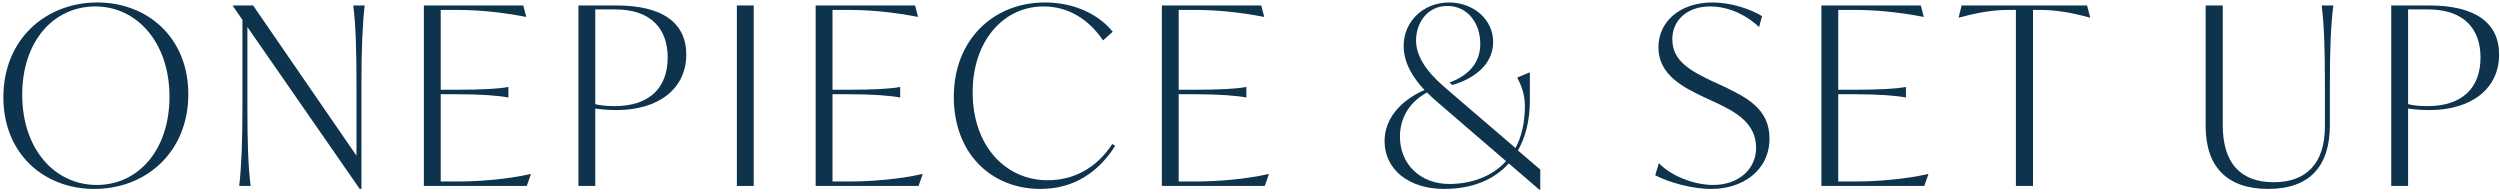 <svg width="242" height="19" viewBox="0 0 242 19" fill="none" xmlns="http://www.w3.org/2000/svg">
<path d="M235.145 0.528C239.609 0.528 241.913 2.208 241.913 5.28C241.913 8.544 239.297 10.656 235.145 10.656C234.401 10.656 233.609 10.584 233.105 10.512V18H231.473V0.528H235.145ZM234.977 10.272C238.361 10.272 240.113 8.496 240.113 5.568C240.113 2.808 238.529 0.912 235.025 0.912H233.105V10.08C233.561 10.2 234.185 10.272 234.977 10.272Z" fill="#0E334D"/>
<path d="M219.555 18.288C215.571 18.288 213.507 16.128 213.507 12.216V0.528H215.163V12.12C215.163 15.744 216.843 17.64 220.107 17.64C223.227 17.64 225.051 15.84 225.051 12.24V8.16C225.051 4.8 224.979 2.448 224.739 0.528H225.867C225.627 2.448 225.531 4.8 225.531 8.16V12.12C225.531 16.08 223.587 18.288 219.555 18.288Z" fill="#0E334D"/>
<path d="M202.027 0.528L202.339 1.704H202.291C200.371 1.176 198.883 0.96 197.443 0.96H196.795V18H195.139V0.96H194.467C193.027 0.96 191.563 1.176 189.643 1.704H189.595L189.883 0.528H202.027Z" fill="#0E334D"/>
<path d="M186.63 16.848H186.678L186.27 18H176.31V0.528H185.934L186.222 1.632H186.174C183.822 1.176 181.59 0.96 179.478 0.96H177.942V8.688H179.334C181.926 8.688 183.582 8.592 184.446 8.424H184.494V9.432H184.446C183.582 9.264 181.926 9.12 179.334 9.12H177.942V17.568H179.502C181.59 17.568 184.254 17.376 186.63 16.848Z" fill="#0E334D"/>
<path d="M165.671 18.288C163.727 18.288 161.519 17.64 160.223 16.968L160.583 15.792C161.759 17.04 163.991 17.904 165.839 17.904C168.215 17.904 169.991 16.44 169.991 14.304C169.991 11.904 167.975 10.824 166.151 9.96L164.951 9.408C162.935 8.448 160.535 7.248 160.535 4.584C160.535 2.088 162.623 0.24 165.767 0.24C167.591 0.24 169.463 0.888 170.567 1.56L170.279 2.616C169.175 1.56 167.447 0.624 165.551 0.624C163.223 0.624 161.879 2.04 161.879 3.792C161.879 5.928 163.679 6.864 165.671 7.824L166.871 8.376C169.175 9.48 171.287 10.584 171.287 13.416C171.287 16.512 168.671 18.288 165.671 18.288Z" fill="#0E334D"/>
<path d="M146.938 14.568L149.098 16.416V18.36H149.002L146.05 15.816C144.61 17.424 142.474 18.288 139.786 18.288C136.354 18.288 134.026 16.392 134.026 13.656C134.026 11.616 135.394 9.816 137.89 8.712C136.858 7.608 135.874 6.168 135.874 4.44C135.874 2.064 137.794 0.24 140.266 0.24C142.642 0.24 144.538 1.896 144.538 4.056C144.538 6.384 142.474 7.68 140.578 8.232L140.314 7.992C142.162 7.296 143.29 6.096 143.29 4.248C143.29 2.136 141.97 0.576 140.122 0.576C138.01 0.576 137.074 2.4 137.074 3.912C137.074 6 138.946 7.68 140.122 8.688L146.698 14.328C147.274 13.272 147.61 11.904 147.61 10.248C147.61 8.904 147.082 7.944 146.866 7.512L147.994 7.032H148.09V9.744C148.09 11.64 147.682 13.248 146.938 14.568ZM140.29 17.808C142.306 17.808 144.37 17.16 145.786 15.6L139.258 9.984C138.922 9.696 138.514 9.336 138.13 8.952C136.162 10.032 135.514 11.736 135.514 13.224C135.514 15.888 137.482 17.808 140.29 17.808Z" fill="#0E334D"/>
<path d="M122.786 16.848H122.834L122.426 18H112.466V0.528H122.09L122.378 1.632H122.33C119.978 1.176 117.746 0.96 115.634 0.96H114.098V8.688H115.49C118.082 8.688 119.738 8.592 120.602 8.424H120.65V9.432H120.602C119.738 9.264 118.082 9.12 115.49 9.12H114.098V17.568H115.658C117.746 17.568 120.41 17.376 122.786 16.848Z" fill="#0E334D"/>
<path d="M100.704 18.288C95.976 18.288 92.328 14.88 92.328 9.384C92.328 3.84 96.168 0.24 101.136 0.24C103.992 0.24 106.32 1.368 107.712 3.072L106.776 3.912C105.36 1.824 103.368 0.624 101.016 0.624C97.056 0.624 94.152 4.056 94.152 8.928C94.152 14.112 97.32 17.448 101.424 17.448C103.752 17.448 106.056 16.416 107.664 13.944L107.952 14.112C106.344 16.656 103.968 18.288 100.704 18.288Z" fill="#0E334D"/>
<path d="M89.275 16.848H89.323L88.915 18H78.955V0.528H88.579L88.867 1.632H88.819C86.467 1.176 84.235 0.96 82.123 0.96H80.587V8.688H81.979C84.571 8.688 86.227 8.592 87.091 8.424H87.139V9.432H87.091C86.227 9.264 84.571 9.12 81.979 9.12H80.587V17.568H82.147C84.235 17.568 86.899 17.376 89.275 16.848Z" fill="#0E334D"/>
<path d="M71.329 18V0.528H72.961V18H71.329Z" fill="#0E334D"/>
<path d="M59.663 0.528C64.127 0.528 66.431 2.208 66.431 5.28C66.431 8.544 63.815 10.656 59.663 10.656C58.919 10.656 58.127 10.584 57.623 10.512V18H55.991V0.528H59.663ZM59.495 10.272C62.879 10.272 64.631 8.496 64.631 5.568C64.631 2.808 63.047 0.912 59.543 0.912H57.623V10.08C58.079 10.2 58.703 10.272 59.495 10.272Z" fill="#0E334D"/>
<path d="M51.349 16.848H51.397L50.989 18H41.029V0.528H50.653L50.941 1.632H50.893C48.541 1.176 46.309 0.96 44.197 0.96H42.661V8.688H44.053C46.645 8.688 48.301 8.592 49.165 8.424H49.213V9.432H49.165C48.301 9.264 46.645 9.12 44.053 9.12H42.661V17.568H44.221C46.309 17.568 48.973 17.376 51.349 16.848Z" fill="#0E334D"/>
<path d="M34.196 0.528H35.3C35.084 2.448 34.988 4.8 34.988 8.16V18.288H34.82L23.948 2.616V10.368C23.948 13.728 24.02 16.08 24.26 18H23.156C23.372 16.08 23.468 13.728 23.468 10.368V1.92L22.556 0.6V0.528H24.5L34.508 15.072V8.16C34.508 4.8 34.436 2.448 34.196 0.528Z" fill="#0E334D"/>
<path d="M9.134 18.288C4.238 18.288 0.326 14.88 0.326 9.408C0.326 3.84 4.382 0.24 9.422 0.24C14.294 0.24 18.23 3.648 18.23 9.12C18.23 14.688 14.174 18.288 9.134 18.288ZM9.374 17.904C13.382 17.904 16.406 14.52 16.406 9.36C16.406 4.128 13.262 0.624 9.23 0.624C5.15 0.624 2.15 4.032 2.15 9.168C2.15 14.4 5.27 17.904 9.374 17.904Z" fill="#0E334D"/>
</svg>
